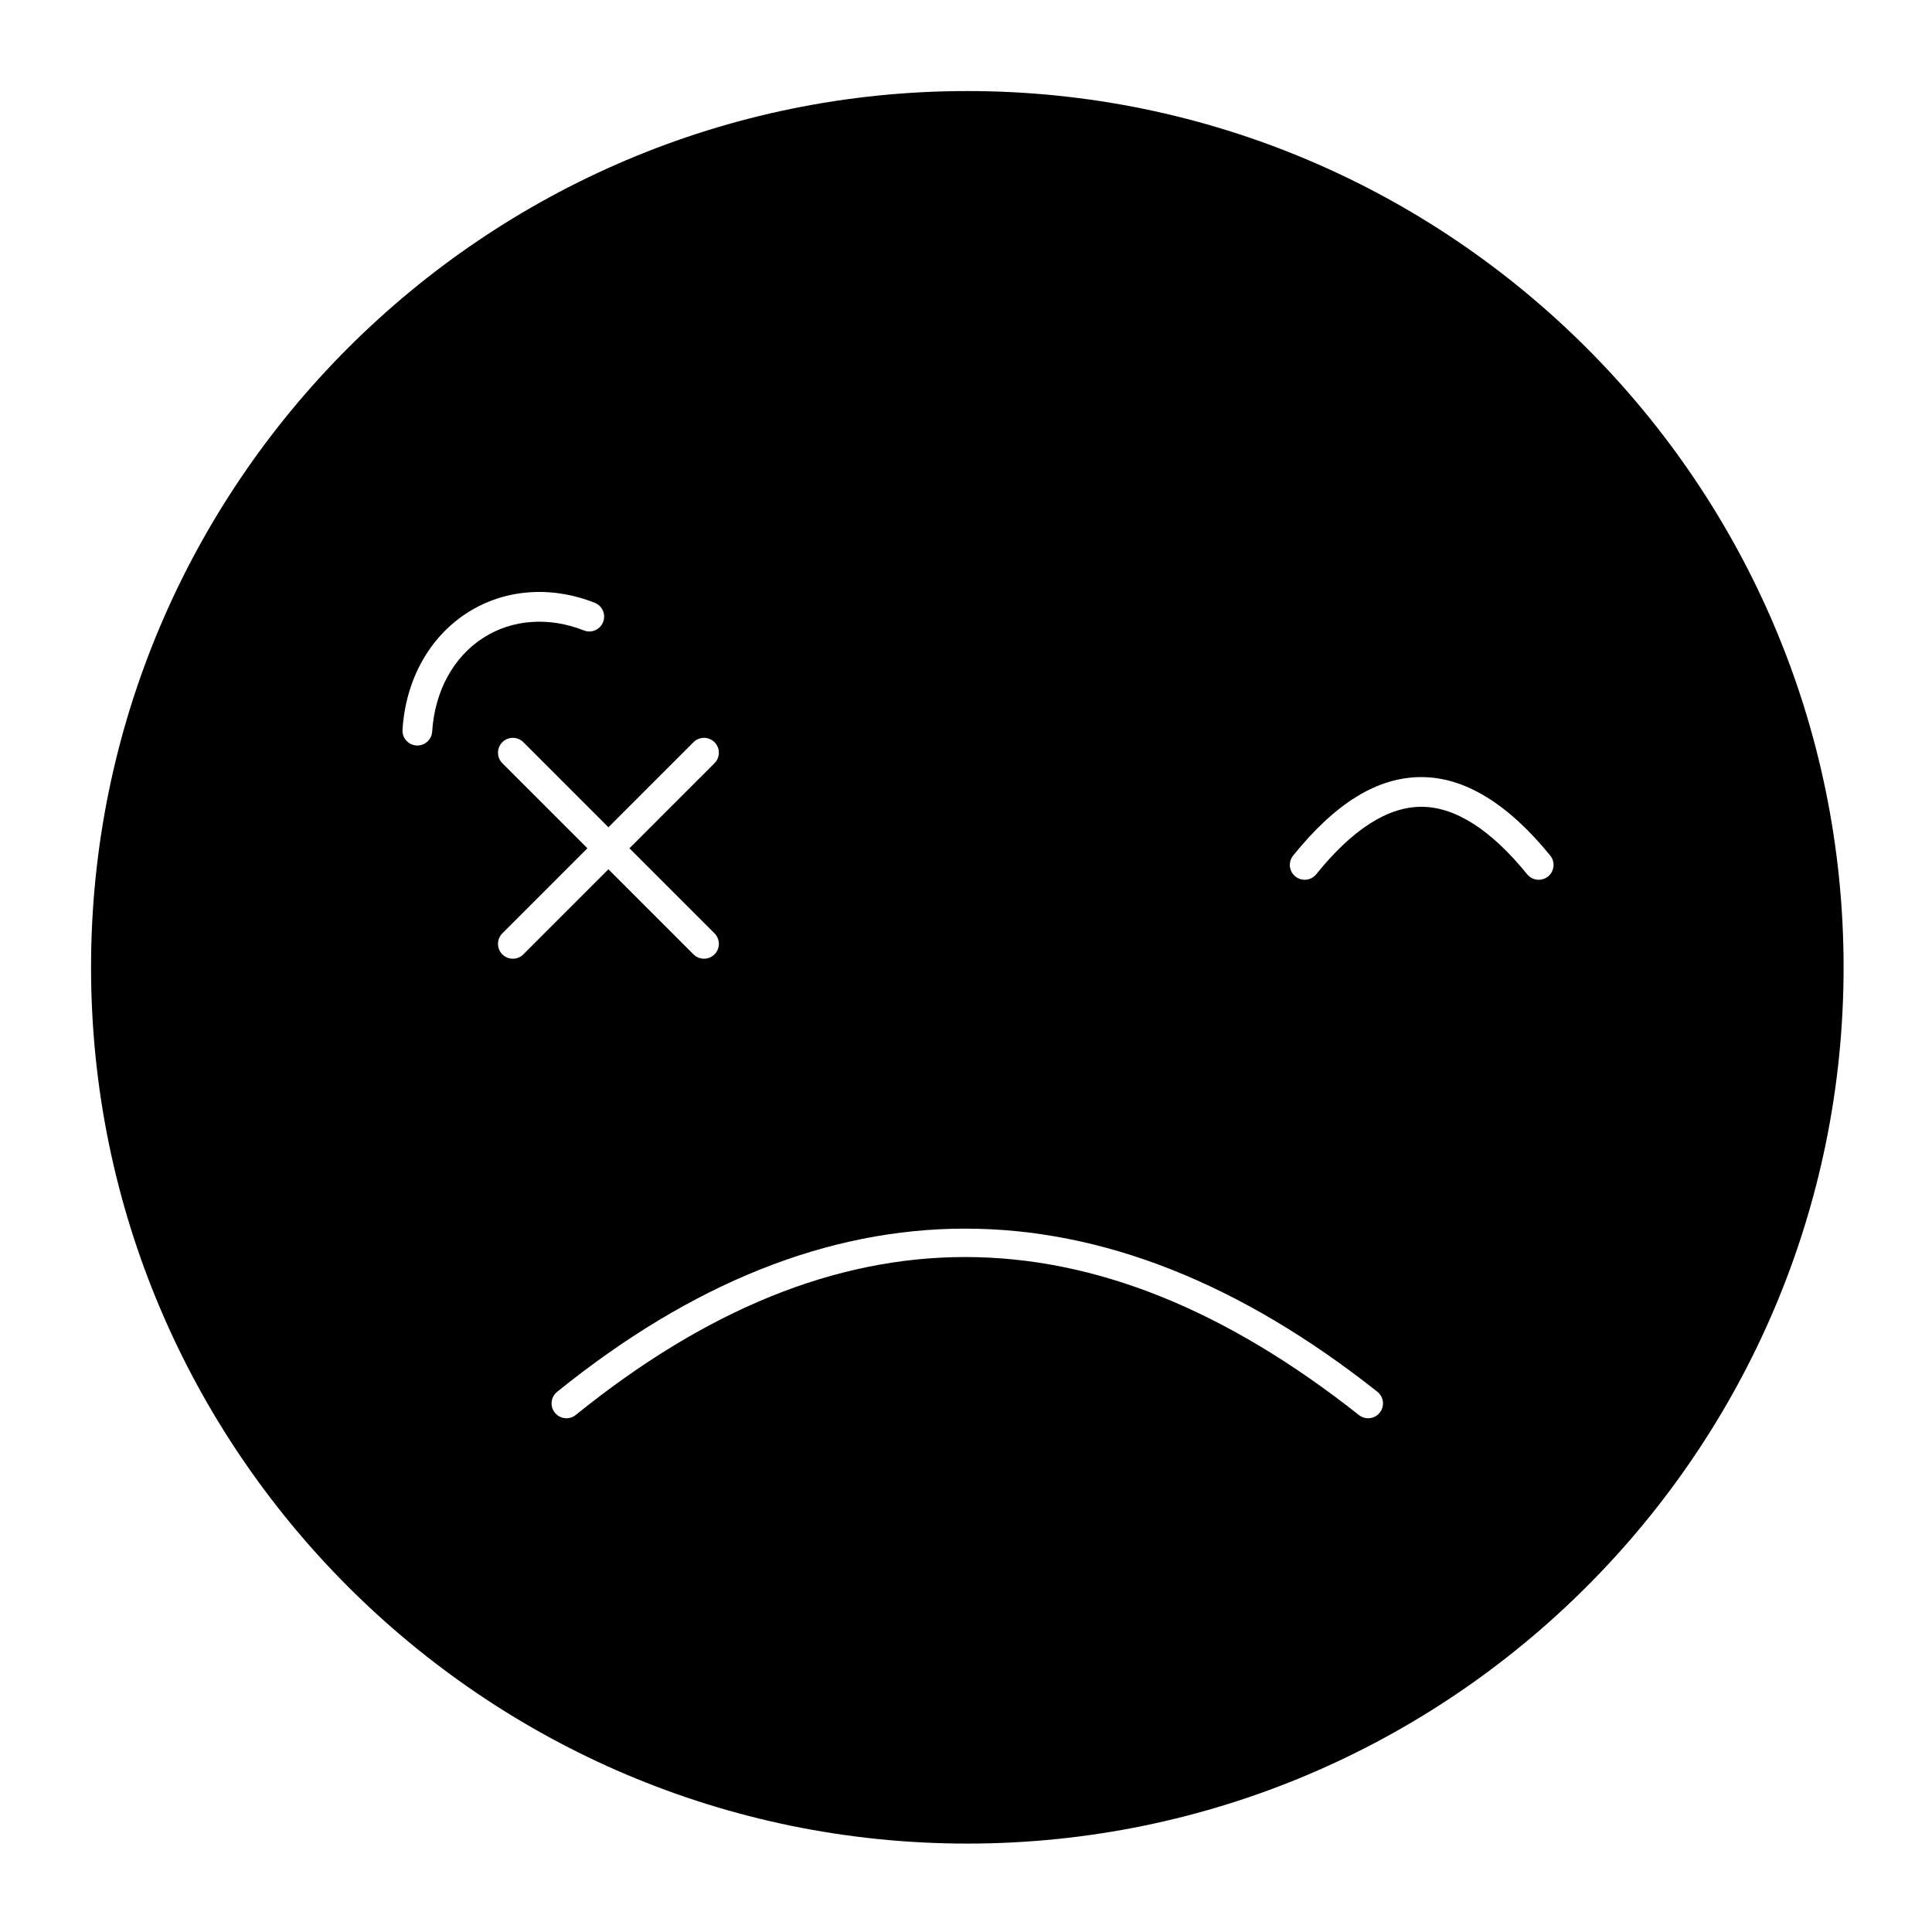 <?xml version="1.0" encoding="UTF-8"?>
<!-- Uploaded to: SVG Repo, www.svgrepo.com, Generator: SVG Repo Mixer Tools -->
<svg fill="#000000" width="800px" height="800px" version="1.1" viewBox="144 144 512 512" xmlns="http://www.w3.org/2000/svg">
 <path d="m400.35 168.13c-128.05 0-232.22 104.18-232.22 232.22 0 128.05 104.18 232.22 232.22 232.22 128.05 0 232.22-104.18 232.22-232.22 0.004-128.05-104.17-232.22-232.22-232.22zm-141.82 169.75c-0.133 2.086-1.863 3.688-3.926 3.688-0.082 0-0.168-0.004-0.254-0.008-2.168-0.137-3.816-2.008-3.68-4.18 0.844-13.301 7.152-24.629 17.301-31.074 9.773-6.207 22.035-7.141 33.641-2.562 2.023 0.797 3.016 3.082 2.219 5.106-0.801 2.023-3.086 3.016-5.106 2.219-9.238-3.644-18.906-2.957-26.531 1.883-8.004 5.082-12.98 14.168-13.664 24.93zm21.379 60.188c-1.008 0-2.016-0.383-2.785-1.152-1.535-1.539-1.535-4.031 0-5.566l22.547-22.547-22.547-22.547c-1.535-1.539-1.535-4.031 0-5.566 1.539-1.535 4.031-1.535 5.566 0l22.547 22.547 22.547-22.547c1.539-1.535 4.031-1.535 5.566 0 1.535 1.539 1.535 4.031 0 5.566l-22.547 22.547 22.547 22.547c1.535 1.539 1.535 4.031 0 5.566-0.77 0.77-1.777 1.152-2.785 1.152s-2.016-0.383-2.785-1.152l-22.547-22.547-22.547 22.547c-0.762 0.77-1.77 1.152-2.777 1.152zm229.75 120.29c-0.777 0.98-1.926 1.496-3.09 1.496-0.855 0-1.715-0.277-2.438-0.848-70.582-55.828-138.47-55.84-207.55-0.027-1.691 1.367-4.168 1.102-5.535-0.59-1.367-1.691-1.102-4.168 0.59-5.535 71.367-57.66 144.51-57.668 217.38-0.027 1.699 1.352 1.988 3.828 0.641 5.531zm44.598-142.09c-1.688 1.371-4.164 1.117-5.535-0.57-9.656-11.871-19.098-17.891-28.059-17.891h-0.047c-8.906 0.023-18.262 6.035-27.797 17.875-0.777 0.965-1.918 1.469-3.066 1.469-0.867 0-1.738-0.285-2.465-0.871-1.695-1.363-1.961-3.84-0.598-5.535 11.254-13.973 22.348-20.777 33.906-20.809h0.066c11.445 0 22.941 6.996 34.164 20.793 1.371 1.688 1.117 4.168-0.57 5.539z"/>
</svg>